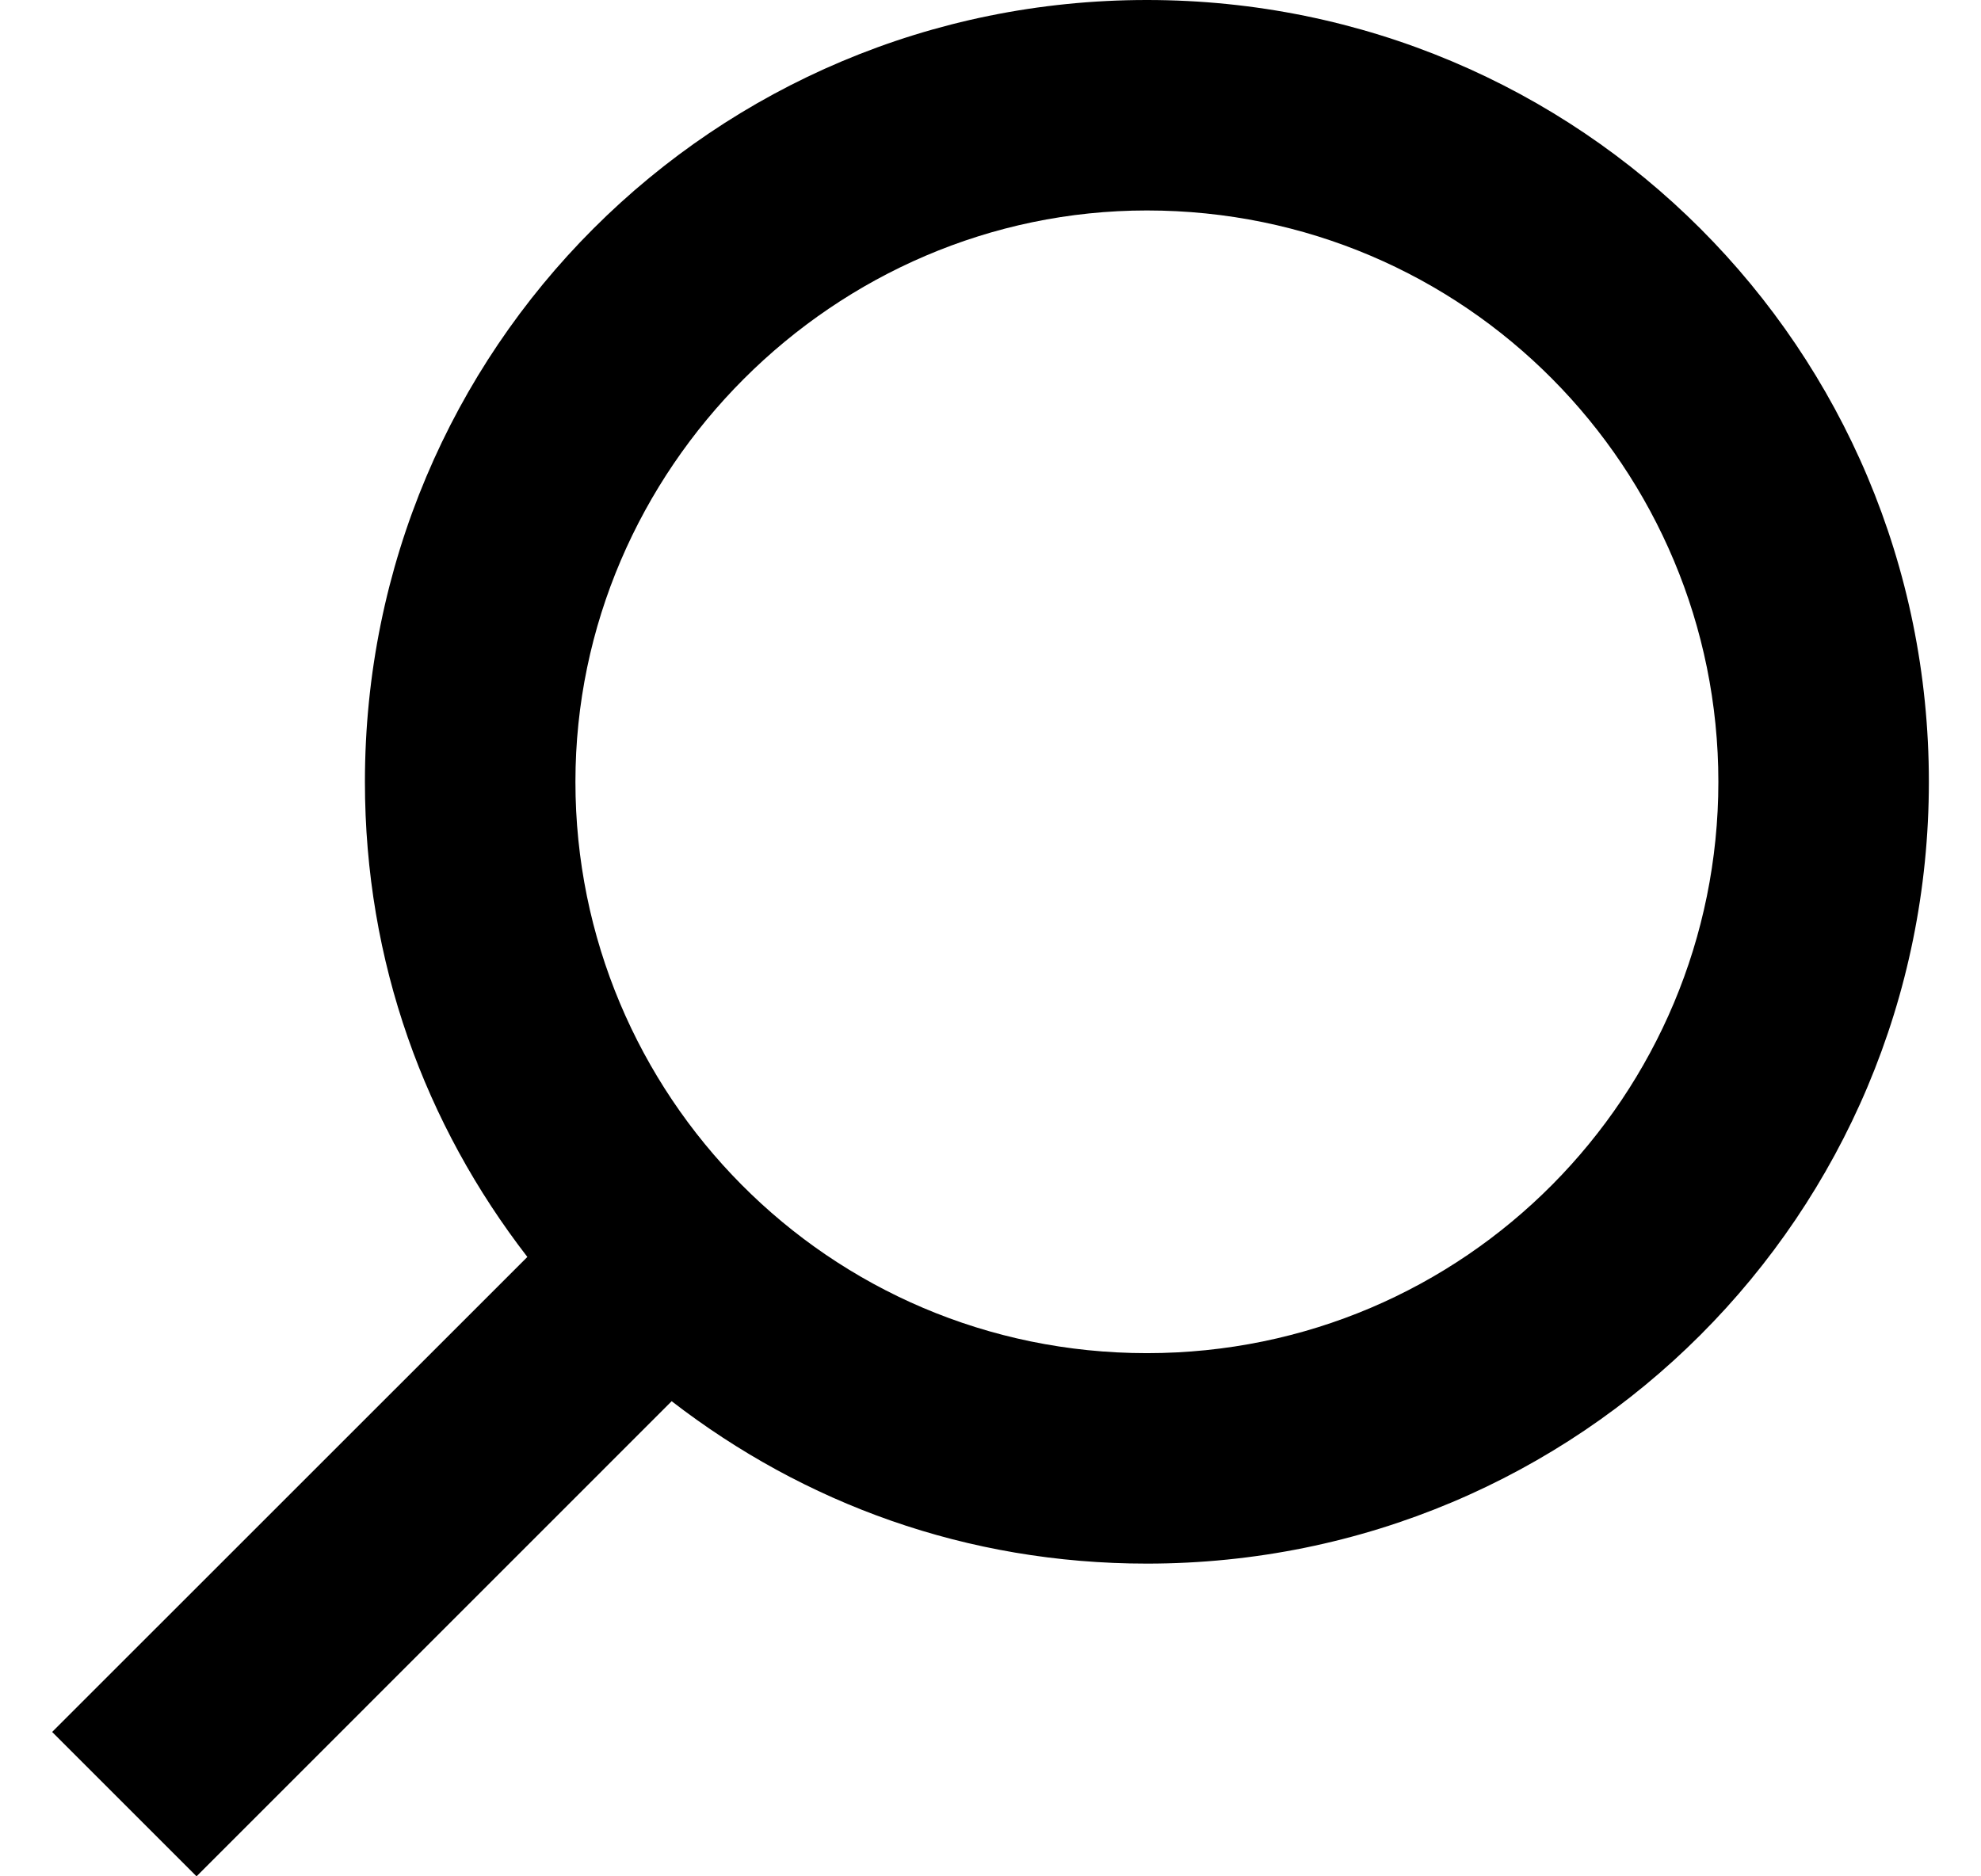 <svg width="19" height="18" viewBox="0 0 19 18" fill="none" xmlns="http://www.w3.org/2000/svg">
<path d="M11 0C6.846 0 3.5 3.346 3.5 7.5C3.5 9.231 4.077 10.789 5.058 12.058L0.5 16.615L1.885 18L6.442 13.442C7.712 14.423 9.269 15 11 15C15.154 15 18.5 11.654 18.5 7.5C18.5 3.346 15.154 0 11 0ZM11 12.981C7.942 12.981 5.519 10.5 5.519 7.5C5.519 4.5 8 2.019 11 2.019C14.058 2.019 16.481 4.5 16.481 7.5C16.481 10.5 14.058 12.981 11 12.981Z" fill="black"/>
</svg>
